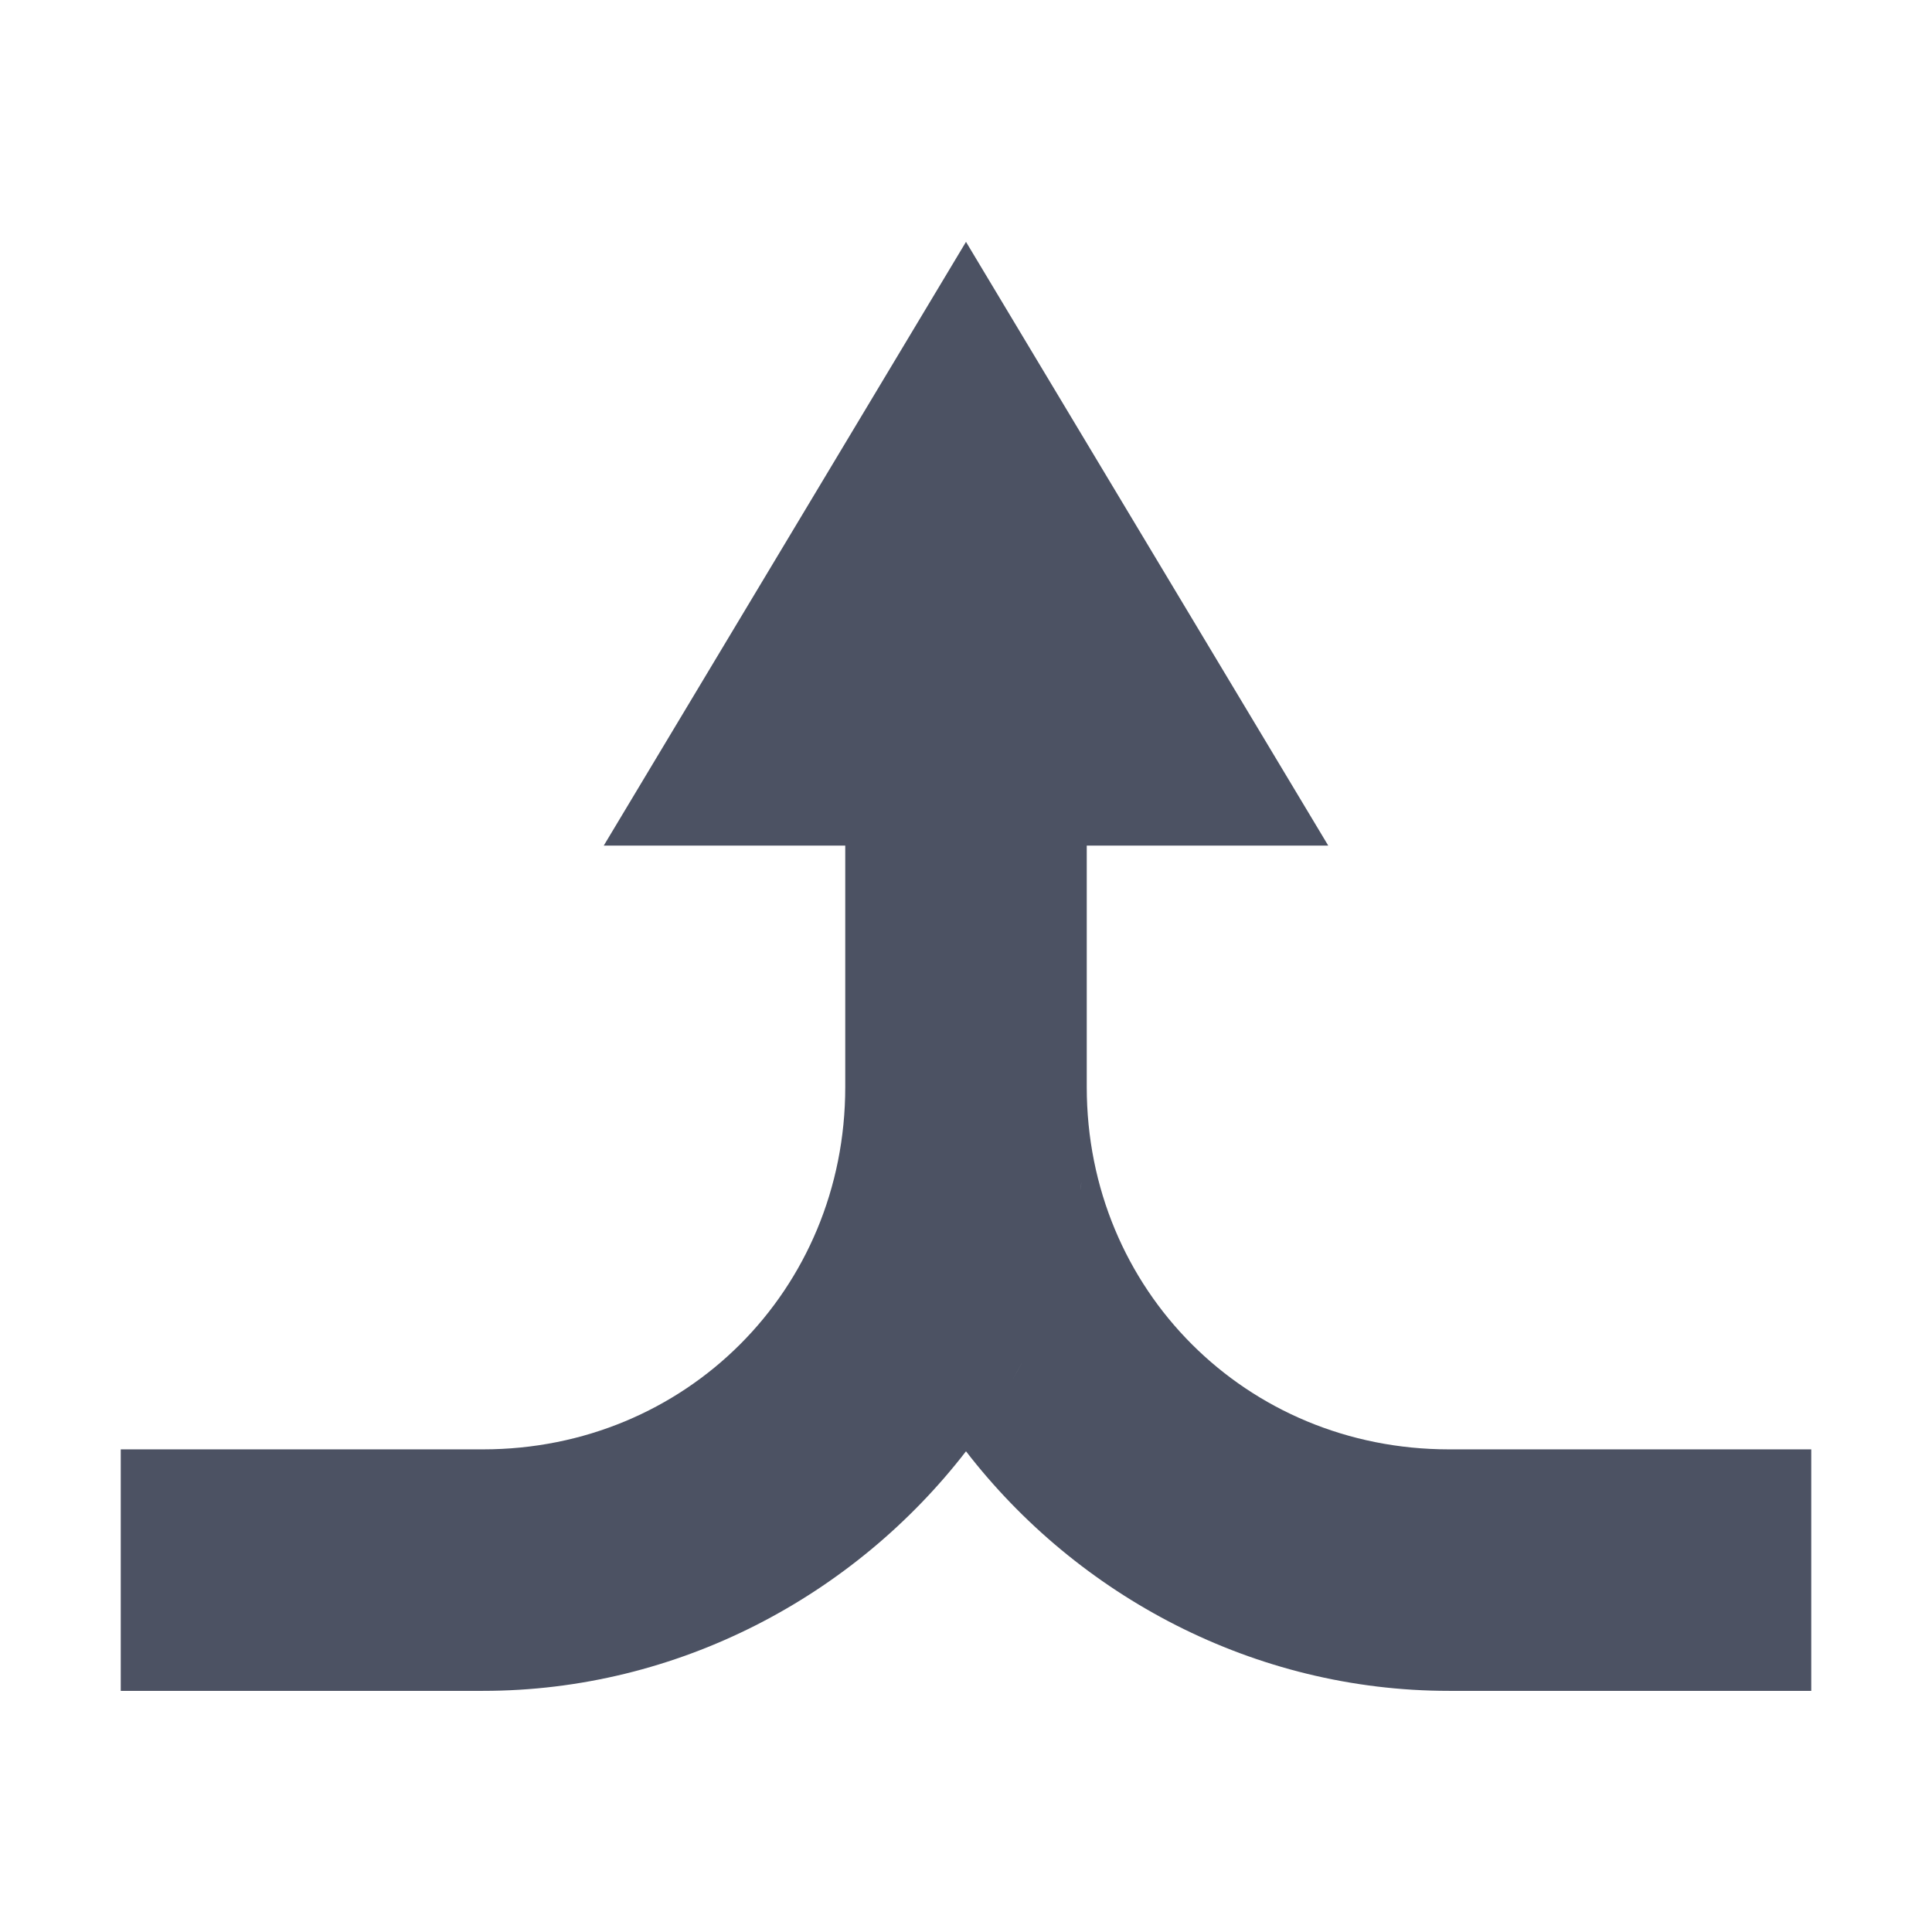 <svg xmlns="http://www.w3.org/2000/svg" width="16" height="16">
    <path d="m 633,-53 -3,5 h 2 v 2 c 0,1.679 -1.321,3 -3,3 h -3 v 2 h 3 c 1.616,0 3.076,-0.788 4,-1.984 0.924,1.197 2.384,1.984 4,1.984 h 3 v -2 h -3 c -1.679,0 -3,-1.321 -3,-3 v -2 h 2 z m 0.957,7.779 c -0.004,0.028 -0.007,0.056 -0.012,0.084 0.004,-0.028 0.008,-0.056 0.012,-0.084 z m -0.484,1.484 c -0.029,0.055 -0.057,0.109 -0.088,0.162 0.03,-0.054 0.06,-0.107 0.088,-0.162 z" style="line-height:normal;-inkscape-font-specification:Sans;text-indent:0;text-align:start;text-decoration-line:none;text-transform:none;marker:none" color="#bebebe" font-weight="400" font-family="Sans" overflow="visible" fill="#4c5263" transform="translate(-625 55.003)"/>
</svg>
